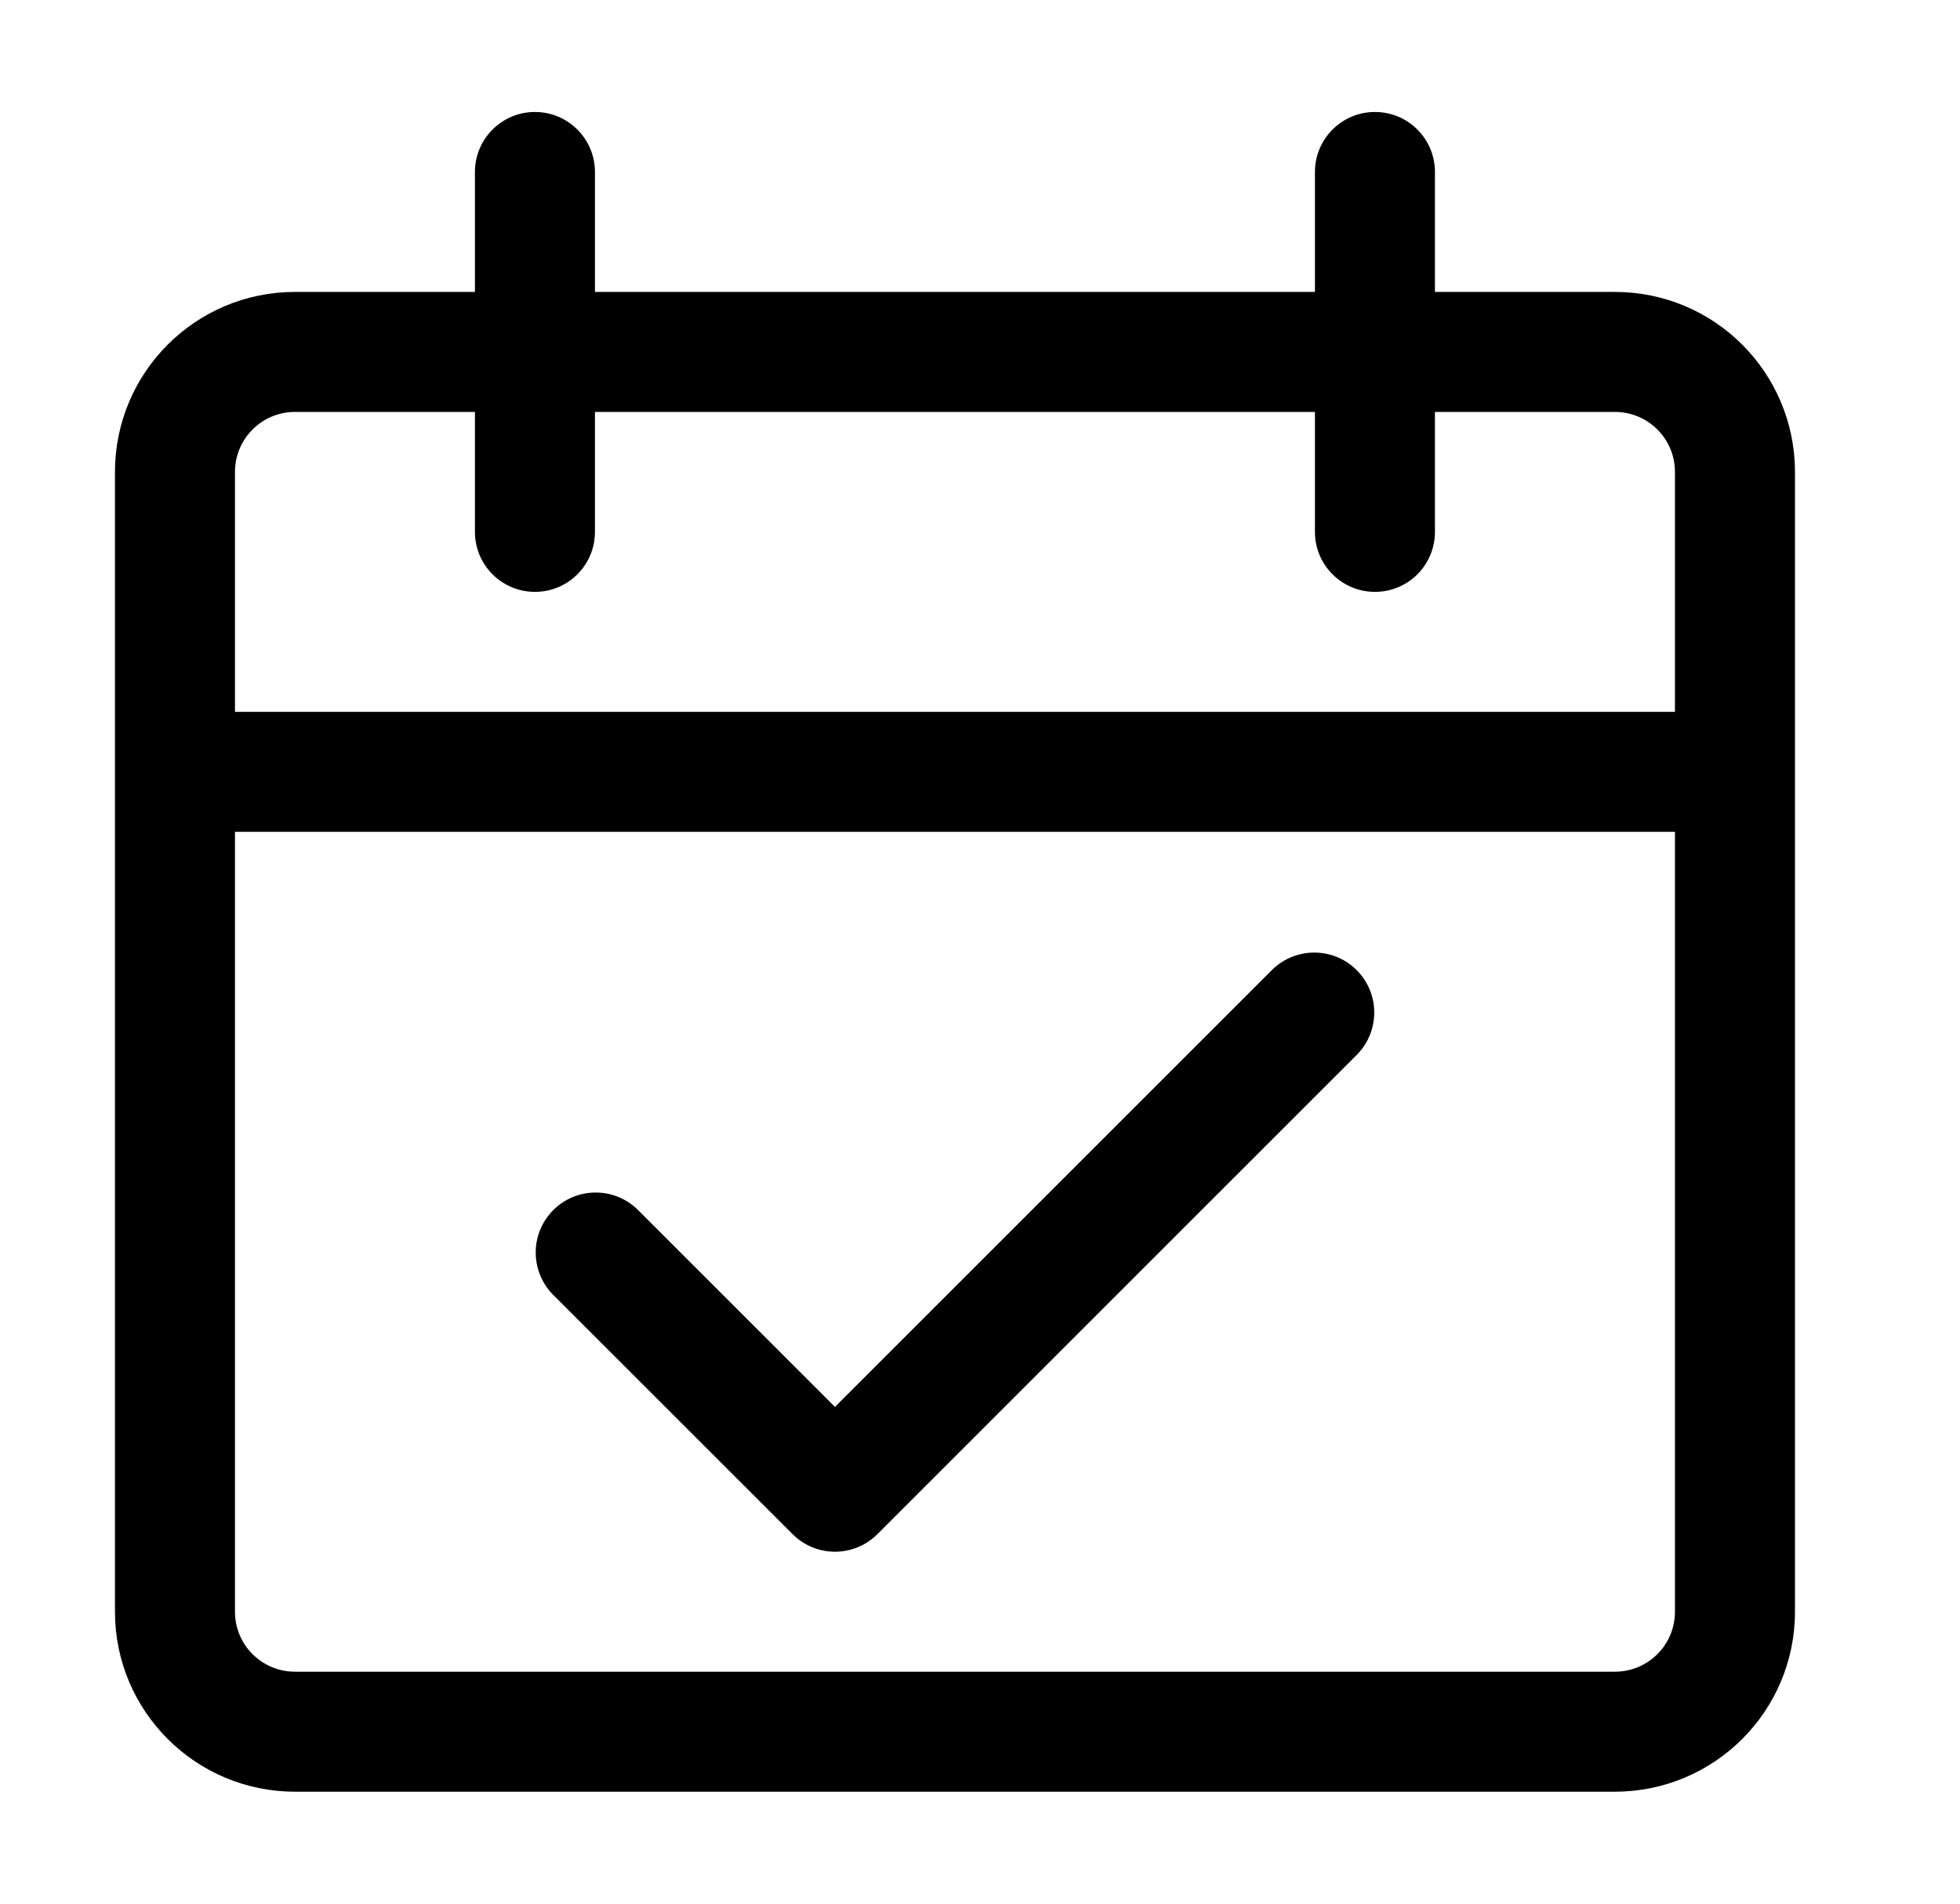 <svg width="35" height="34" viewBox="0 0 35 34" fill="none" xmlns="http://www.w3.org/2000/svg">
  <g clip-path="url(#clip0_1070_1370)">
    <path d="M28.838 5.214H25.624V3.071C25.624 2.48 25.145 2 24.553 2C23.961 2 23.481 2.48 23.481 3.071V5.214H10.624V3.071C10.624 2.48 10.144 2 9.553 2C8.961 2 8.481 2.48 8.481 3.071V5.214H5.267C3.492 5.214 2.053 6.653 2.053 8.429V28.786C2.053 30.561 3.492 32 5.267 32H28.838C30.614 32 32.053 30.561 32.053 28.786V8.429C32.053 6.653 30.614 5.214 28.838 5.214ZM29.91 28.786C29.91 29.378 29.43 29.857 28.838 29.857H5.267C4.675 29.857 4.196 29.378 4.196 28.786V14.857H29.91V28.786ZM29.91 12.714H4.196V8.429C4.196 7.837 4.675 7.357 5.267 7.357H8.481V9.5C8.481 10.092 8.961 10.571 9.553 10.571C10.145 10.571 10.624 10.092 10.624 9.5V7.357H23.481V9.5C23.481 10.092 23.961 10.571 24.553 10.571C25.145 10.571 25.624 10.092 25.624 9.5V7.357H28.838C29.43 7.357 29.91 7.837 29.91 8.429V12.714H29.91Z" fill="black"/>
    <path d="M24.213 17.314C23.798 16.913 23.14 16.913 22.724 17.314L14.91 25.128L11.382 21.6C10.957 21.189 10.278 21.2 9.867 21.626C9.466 22.041 9.466 22.699 9.867 23.115L14.153 27.4C14.571 27.819 15.249 27.819 15.668 27.4L24.239 18.829C24.65 18.403 24.639 17.725 24.213 17.314Z" fill="black"/>
  </g>
  <defs>
    <clipPath id="clip0_1070_1370">
      <rect width="30" height="30" fill="white" transform="translate(2.053 2)"/>
    </clipPath>
  </defs>
</svg>
